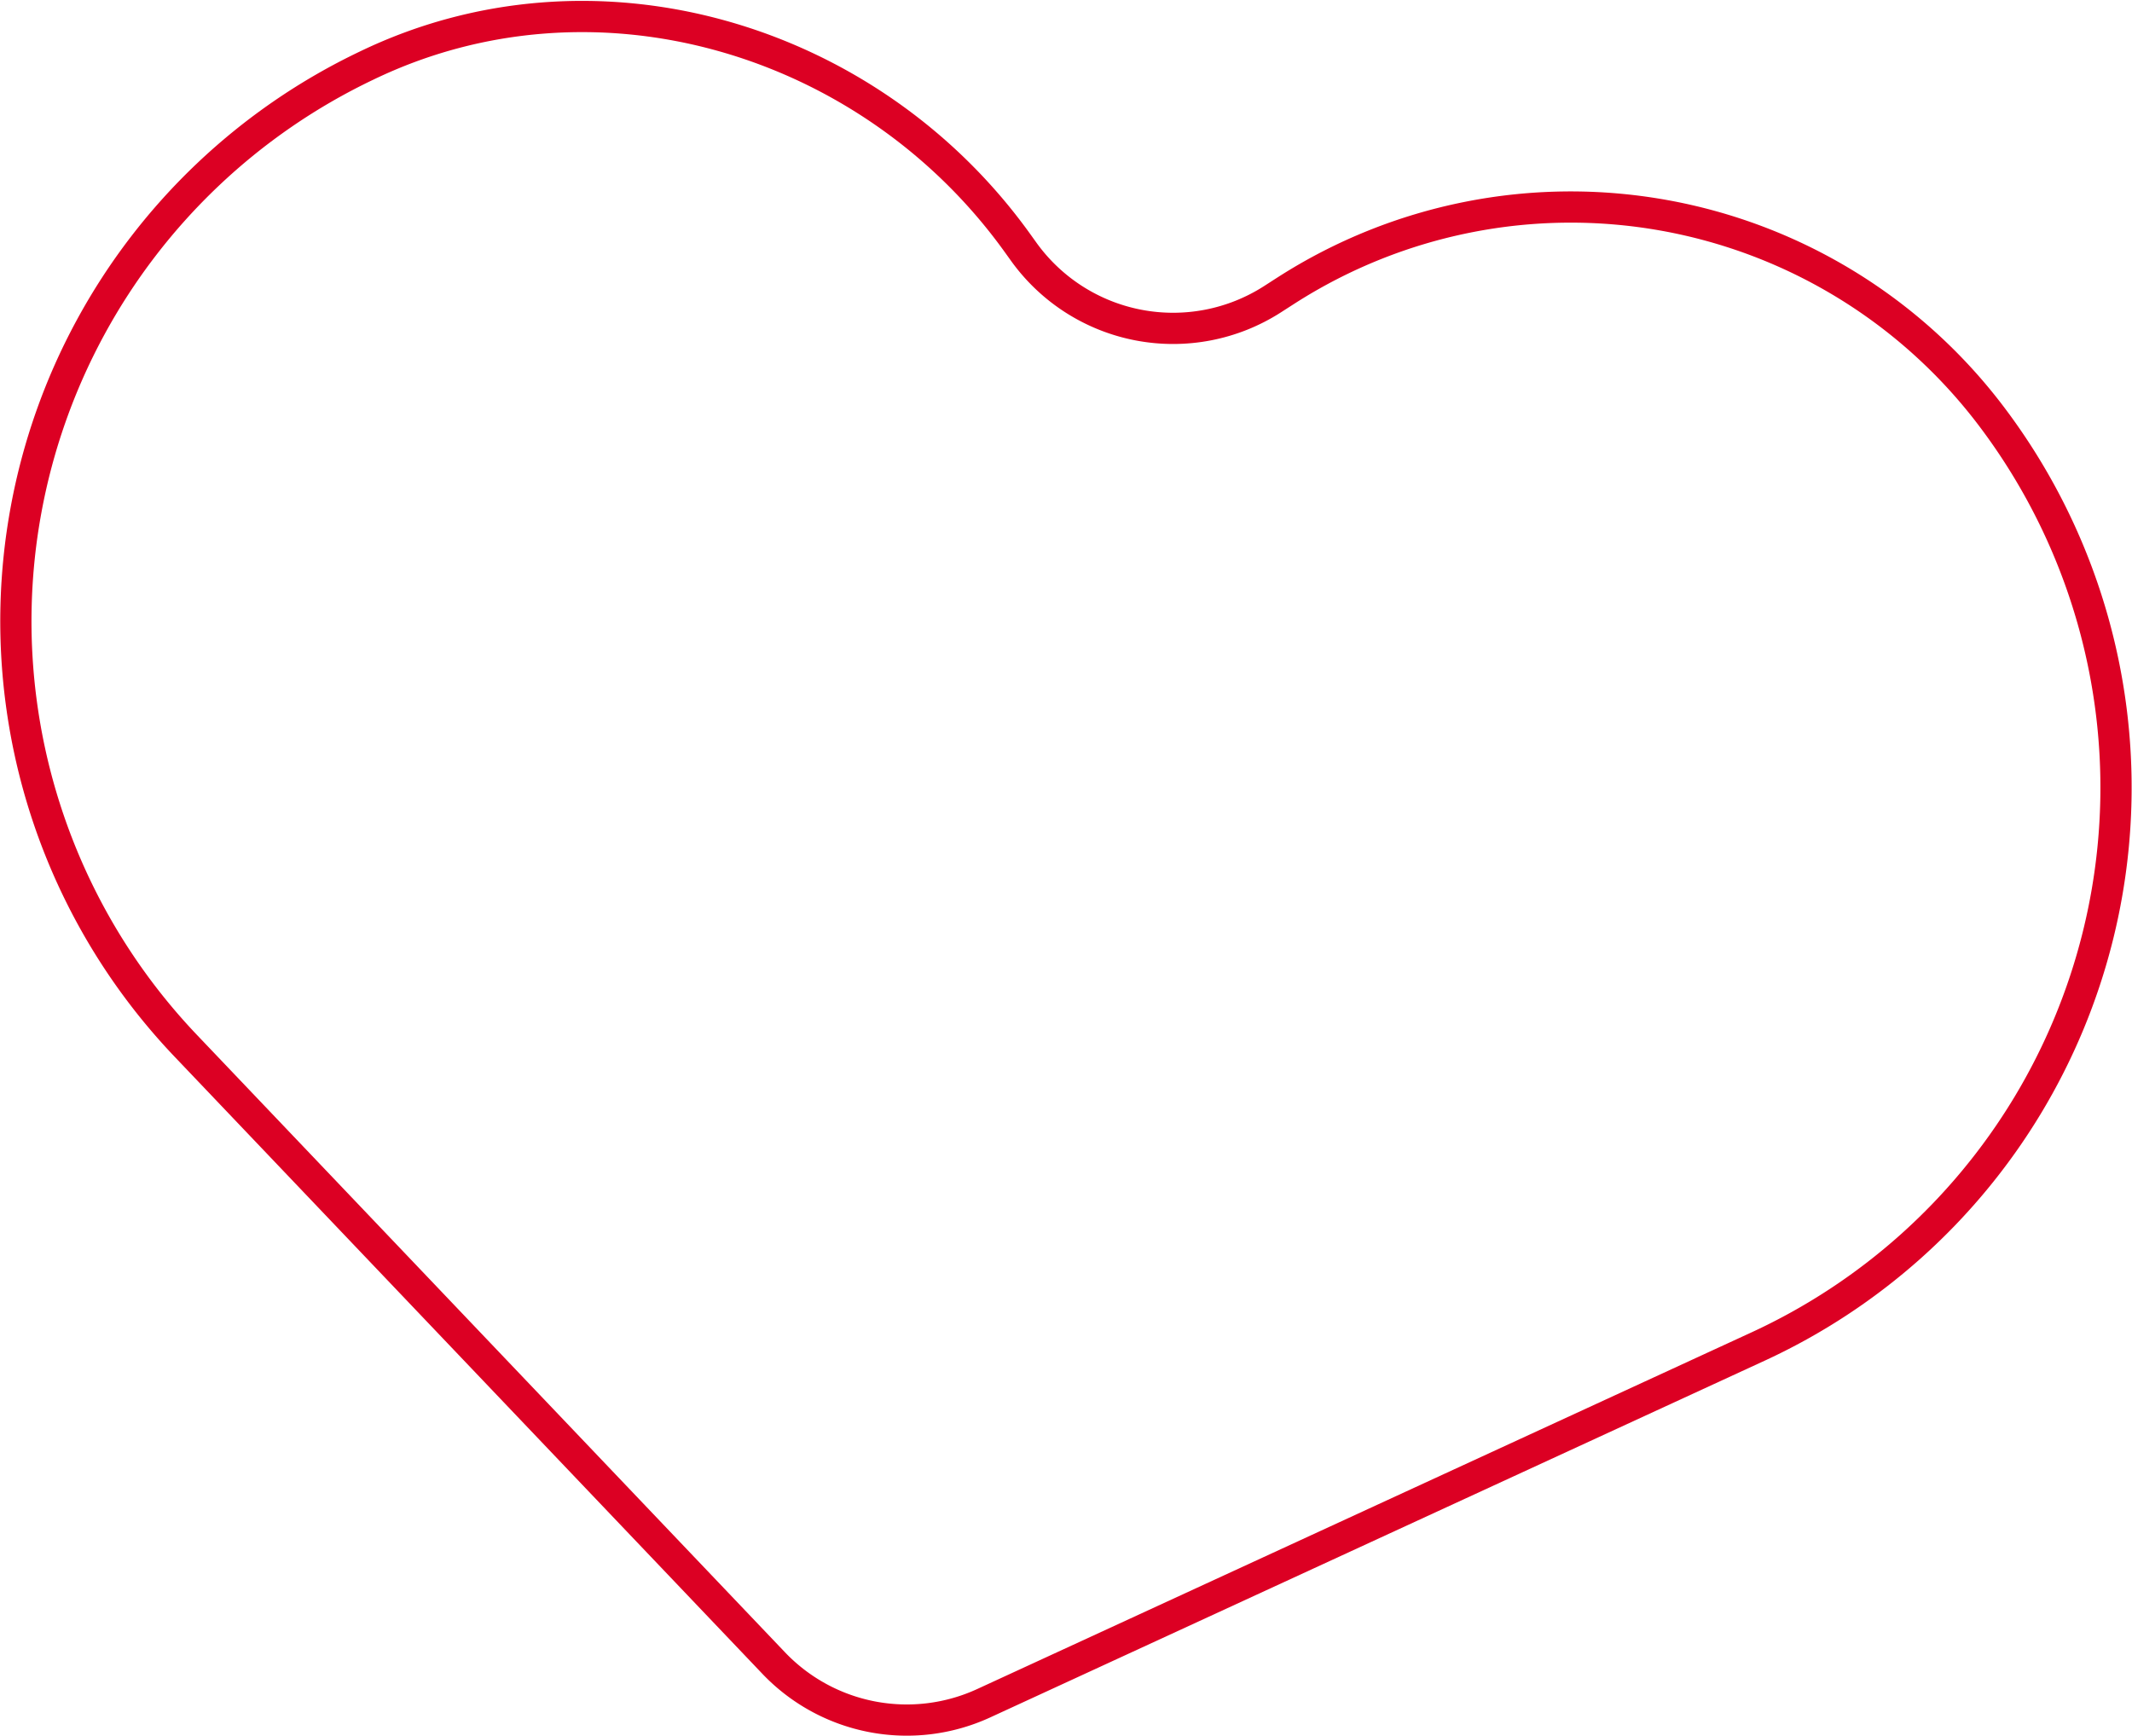 <?xml version="1.0" encoding="UTF-8"?>
<svg xmlns="http://www.w3.org/2000/svg" width="204.82" height="166.786" viewBox="0 0 204.82 166.786">
  <path id="Pfad_575" data-name="Pfad 575" d="M87.967,68.088c21.885-10.56,48.3-2.725,62.493,17.009l.639.89a17.669,17.669,0,0,0,23.872,4.565l1.376-.885A50.656,50.656,0,0,1,243.988,101.7a59.135,59.135,0,0,1-22.349,89.472l-74.385,34.269a17.667,17.667,0,0,1-20.187-3.86L70.581,162.267A59.147,59.147,0,0,1,87.967,68.088Z" transform="translate(-52.743 -61.788)" fill="none" stroke="#dc0023" stroke-miterlimit="10" stroke-width="3"></path>
</svg>
